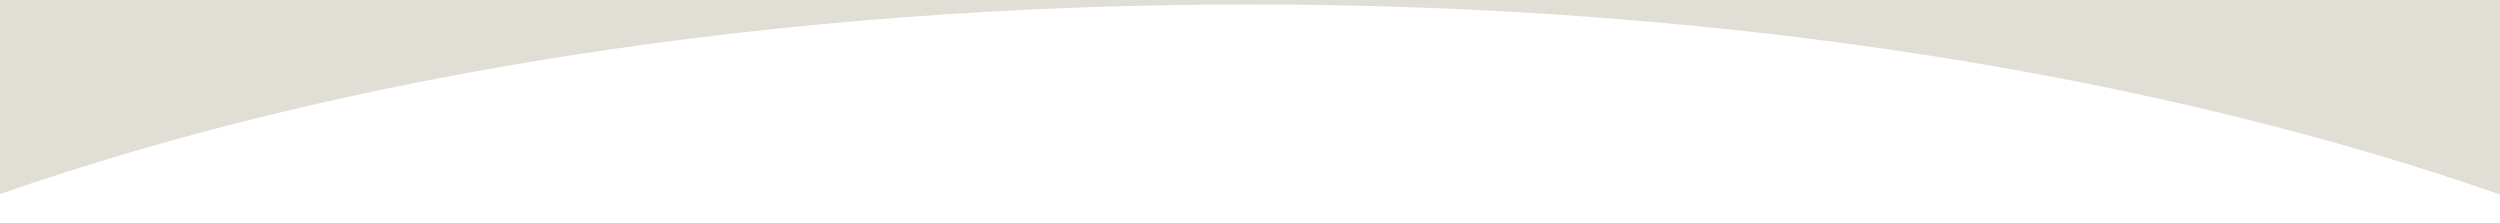 <svg xmlns="http://www.w3.org/2000/svg" width="4046" height="360.715" viewBox="0 0 4046 360.715">
  <path id="Subtraction_1" data-name="Subtraction 1" d="M4046,1135H0V820.166c68.59,23.966,140.365,46.977,213.331,68.393,73.319,21.52,149.629,41.959,226.811,60.748,77.6,18.9,158.088,36.609,239.218,52.648,81.645,16.14,165.944,30.974,250.556,44.091,85.3,13.224,173.056,25.029,260.82,35.087,88.755,10.164,179.6,18.783,270.01,25.618,91.609,6.929,185.186,12.214,278.132,15.707,94.216,3.54,190.164,5.335,285.178,5.335,94.926,0,190.755-1.789,284.822-5.319,92.835-3.489,186.3-8.76,277.792-15.668,90.413-6.828,181.15-15.426,269.692-25.557,87.682-10.034,175.336-21.808,260.527-35,84.485-13.077,168.7-27.875,250.295-43.984,81-15.99,161.411-33.66,239-52.521,77.111-18.743,153.36-39.134,226.627-60.605,72.915-21.368,144.643-44.327,213.193-68.239V1135Z" transform="translate(4046 1134.998) rotate(180)" fill="#e1ded6"/>
</svg>
